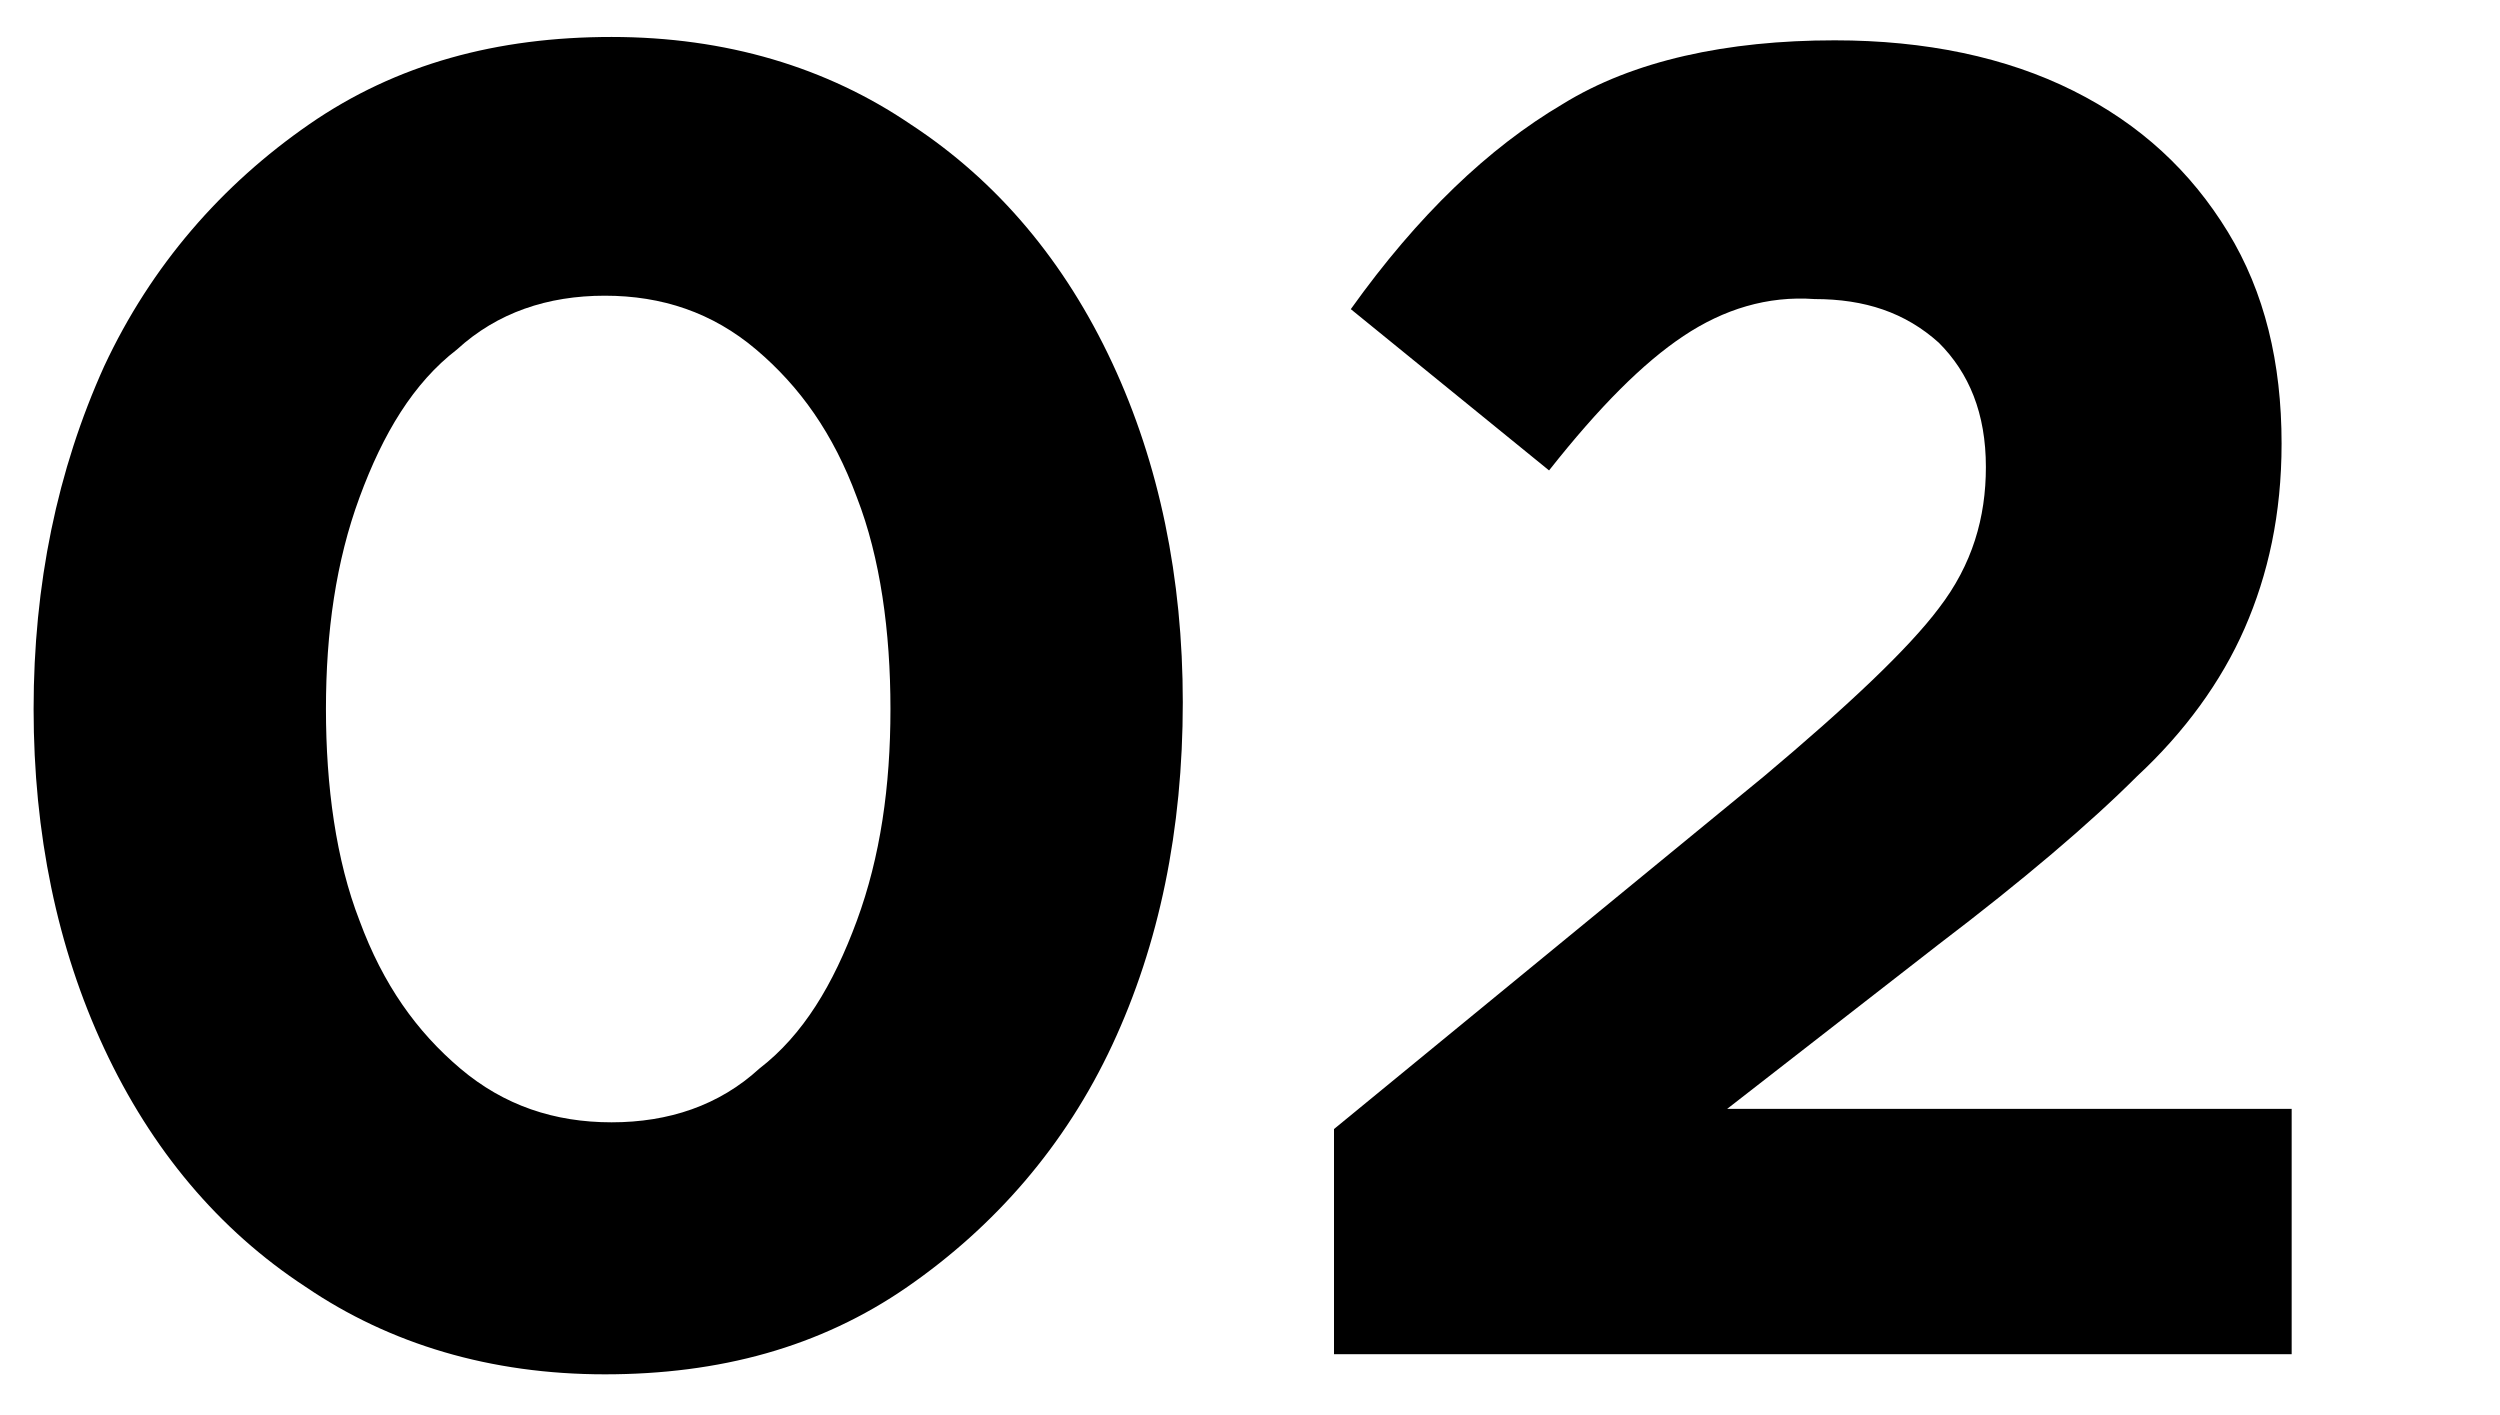 <?xml version="1.0" encoding="utf-8"?>
<!-- Generator: Adobe Illustrator 25.1.0, SVG Export Plug-In . SVG Version: 6.00 Build 0)  -->
<!DOCTYPE svg PUBLIC "-//W3C//DTD SVG 1.1//EN" "http://www.w3.org/Graphics/SVG/1.1/DTD/svg11.dtd">
<svg version="1.1" id="レイヤー_1" xmlns:x="http://ns.adobe.com/Extensibility/1.0/" xmlns:i="http://ns.adobe.com/AdobeIllustrator/10.0/" xmlns:graph="http://ns.adobe.com/Graphs/1.0/"
	 xmlns="http://www.w3.org/2000/svg" xmlns:xlink="http://www.w3.org/1999/xlink" x="0px" y="0px" viewBox="0 0 74.4 42.1"
	 style="enable-background:new 0 0 74.4 42.1;" xml:space="preserve">
<g>
	<path d="M33.1,31.1c-1.4,3-3.5,5.4-6.1,7.2c-2.6,1.8-5.6,2.6-9,2.6c-3.4,0-6.4-0.9-8.9-2.6c-2.6-1.7-4.6-4.1-6-7.1
		C1.7,28.2,1,24.8,1,21.1c0-3.7,0.7-7.1,2.1-10.2c1.4-3,3.5-5.4,6.1-7.2c2.6-1.8,5.6-2.6,9-2.6c3.4,0,6.4,0.9,8.9,2.6
		c2.6,1.7,4.6,4.1,6,7.1c1.4,3,2.1,6.4,2.1,10.1C35.2,24.7,34.5,28.1,33.1,31.1z M25.5,14.8c-0.7-1.9-1.7-3.3-3-4.4
		c-1.3-1.1-2.8-1.6-4.5-1.6c-1.7,0-3.2,0.5-4.4,1.6c-1.3,1-2.2,2.5-2.9,4.4c-0.7,1.9-1,4-1,6.3s0.3,4.5,1,6.3c0.7,1.9,1.7,3.3,3,4.4
		c1.3,1.1,2.8,1.6,4.5,1.6c1.7,0,3.2-0.5,4.4-1.6c1.3-1,2.2-2.5,2.9-4.4c0.7-1.9,1-4,1-6.3S26.2,16.6,25.5,14.8z"/>
	<path d="M50.1,10c-1.2,0.8-2.5,2.1-4,4l-5.9-4.8c2-2.8,4.1-4.8,6.3-6.1c2.1-1.3,4.9-1.9,8.1-1.9c2.7,0,5.1,0.5,7.1,1.5
		c2,1,3.5,2.4,4.6,4.2c1.1,1.8,1.6,3.9,1.6,6.3c0,2.1-0.4,3.9-1.1,5.5c-0.7,1.6-1.8,3.1-3.2,4.4c-1.4,1.4-3.4,3.1-5.9,5L51.4,33
		h16.8v7.3H39.7v-6.7l12.8-10.5c2.5-2.1,4.3-3.8,5.2-5c1-1.3,1.4-2.7,1.4-4.2c0-1.6-0.5-2.8-1.4-3.7c-1-0.9-2.2-1.3-3.7-1.3
		C52.6,8.8,51.3,9.2,50.1,10z"/>
</g>
</svg>
